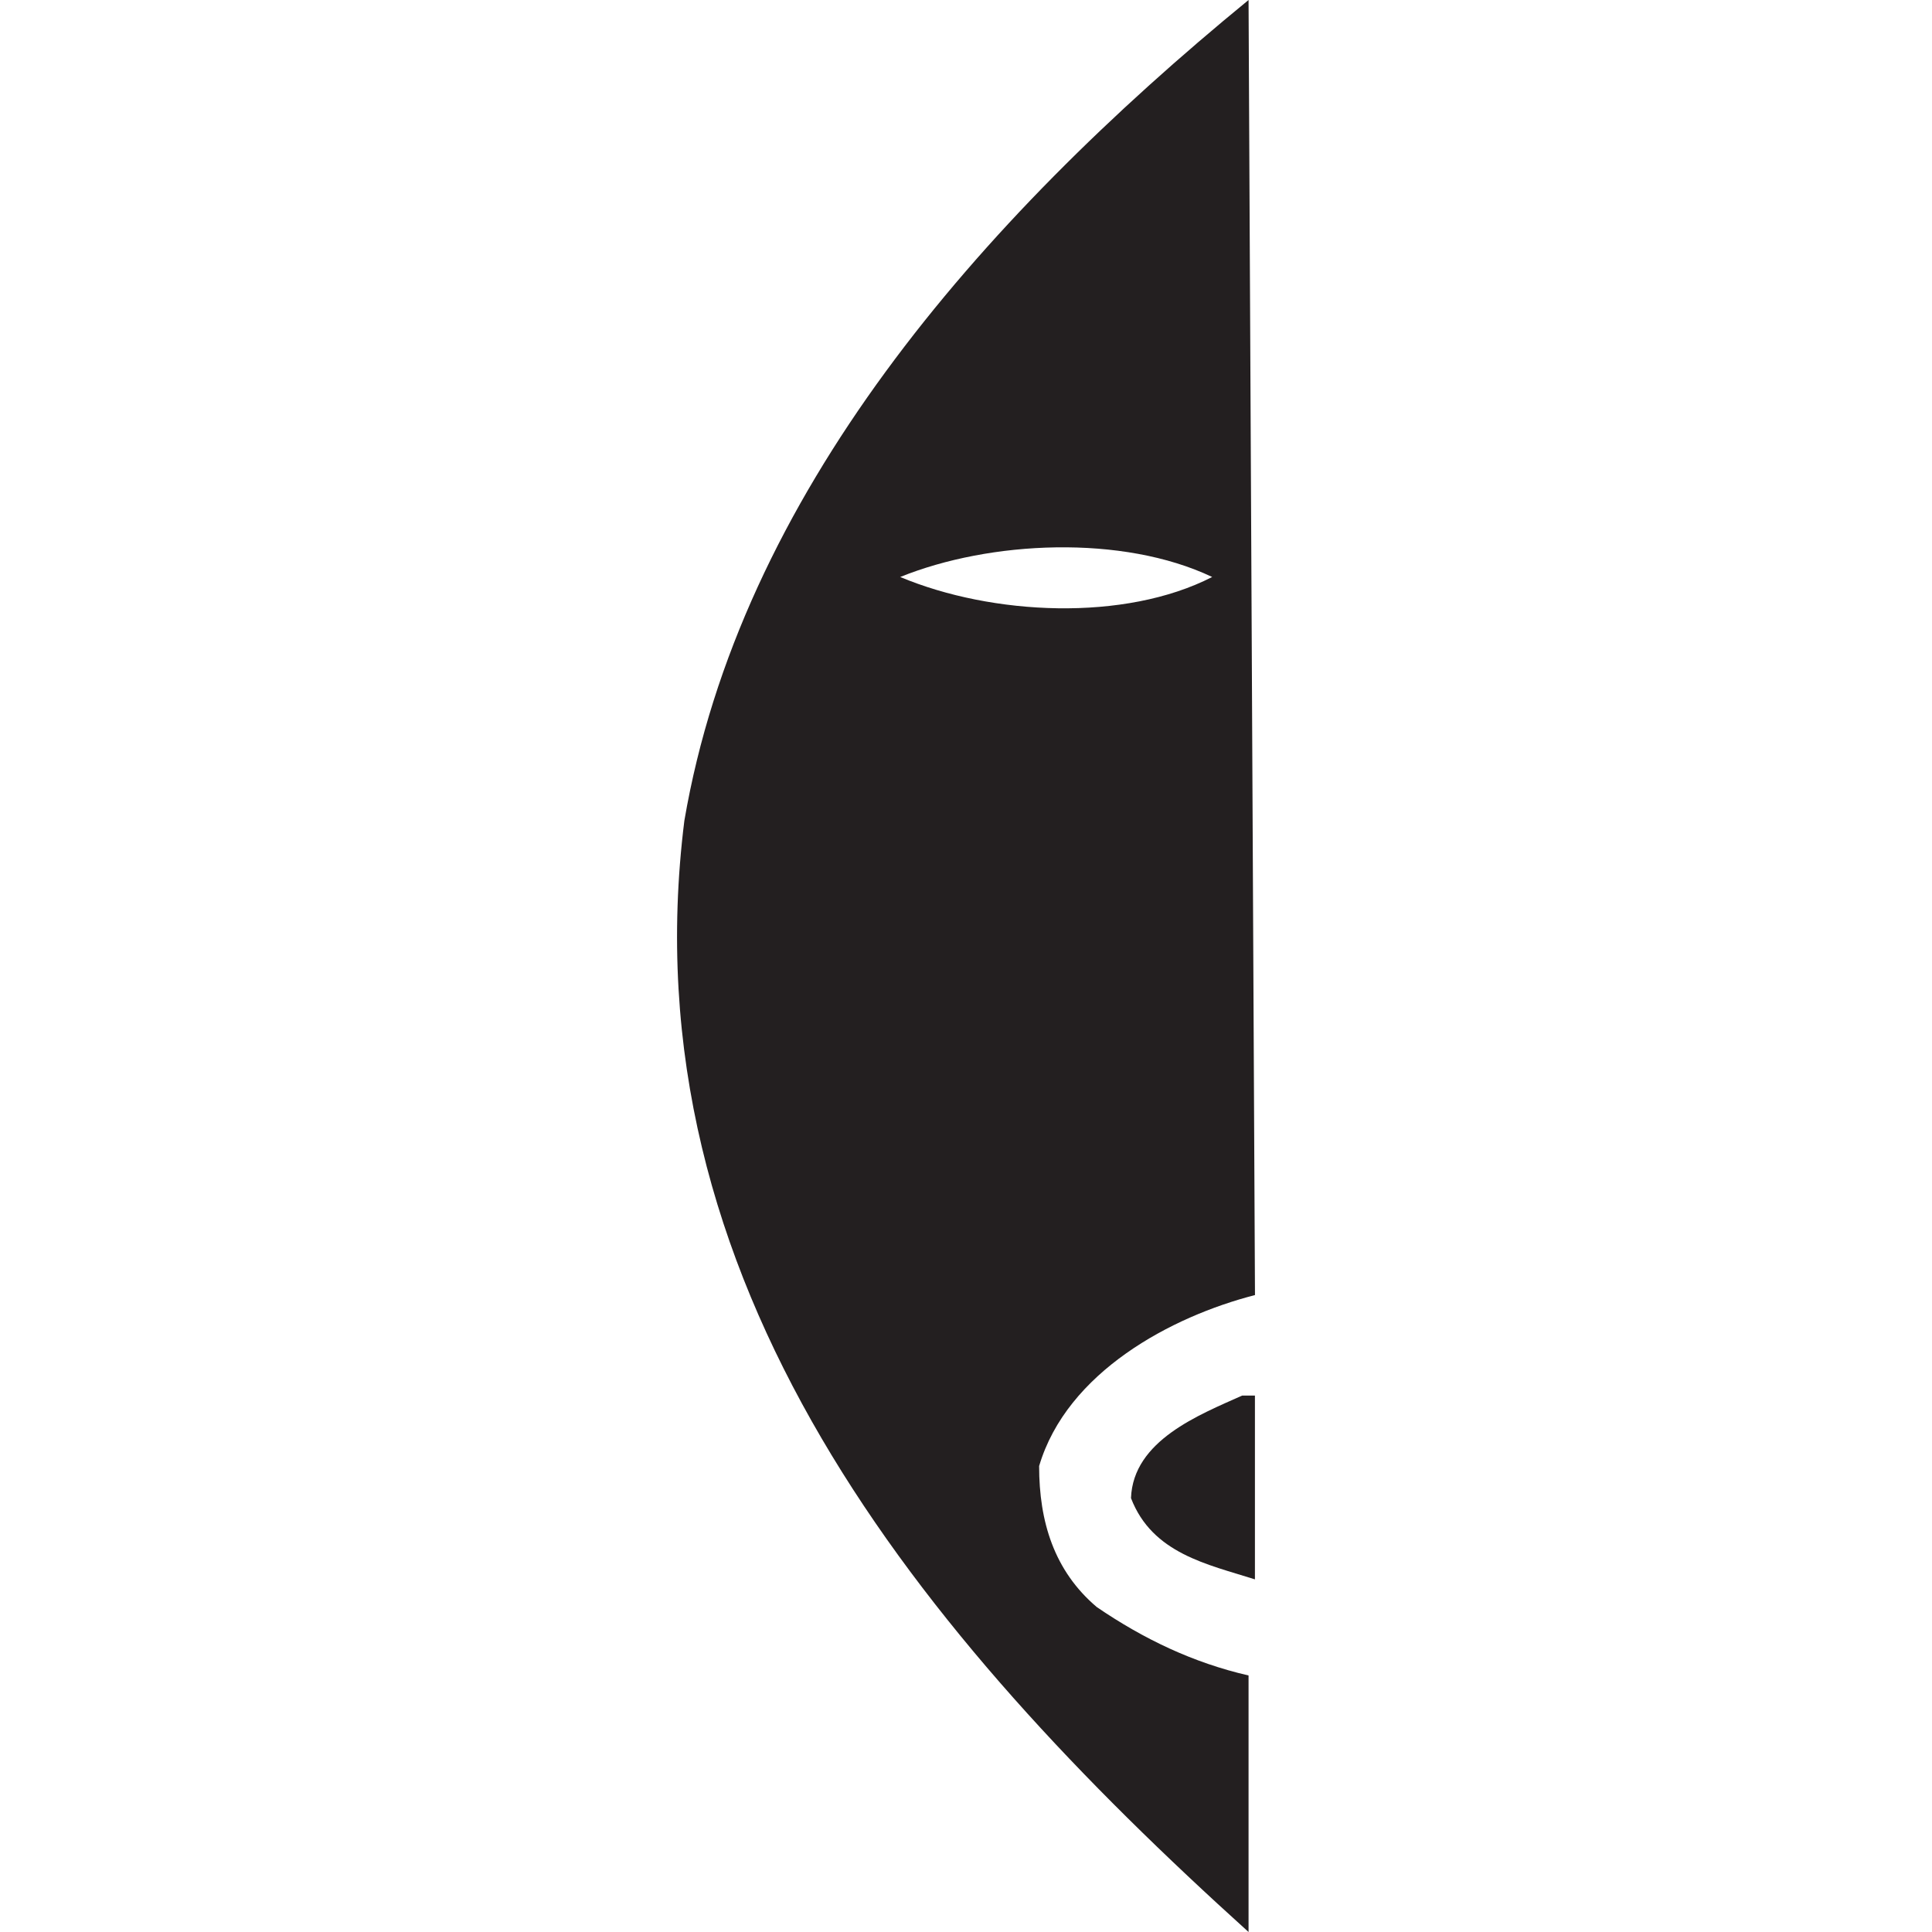 <?xml version="1.0" encoding="iso-8859-1"?>
<!-- Generator: Adobe Illustrator 16.0.4, SVG Export Plug-In . SVG Version: 6.00 Build 0)  -->
<!DOCTYPE svg PUBLIC "-//W3C//DTD SVG 1.1//EN" "http://www.w3.org/Graphics/SVG/1.1/DTD/svg11.dtd">
<svg version="1.1" id="Layer_1" xmlns="http://www.w3.org/2000/svg" xmlns:xlink="http://www.w3.org/1999/xlink" x="0px" y="0px"
	 width="40px" height="40px" viewBox="0 0 40 40" style="enable-background:new 0 0 40 40;" xml:space="preserve">
<g>
	<path style="fill:#231F20;" d="M18.638,11.946c1.857-0.752,4.601-0.884,6.459,0C23.284,12.876,20.541,12.743,18.638,11.946
		L18.638,11.946z M14.169,16.991C12.974,26.548,19.036,33.849,25.85,40v-5.311c-1.15-0.265-2.167-0.752-3.142-1.416
		c-0.885-0.751-1.194-1.77-1.194-2.92c0.575-1.947,2.743-3.098,4.469-3.54L25.85,0C20.231,4.602,15.319,10.266,14.169,16.991
		L14.169,16.991z"/>
	<path style="fill:#231F20;" d="M23.416,31.017c0.442,1.151,1.593,1.372,2.566,1.682v-3.805h-0.265
		C24.833,29.291,23.46,29.822,23.416,31.017L23.416,31.017z"/>
</g>
<g>
</g>
<g>
</g>
<g>
</g>
<g>
</g>
<g>
</g>
<g>
</g>
<g>
</g>
<g>
</g>
<g>
</g>
<g>
</g>
<g>
</g>
<g>
</g>
<g>
</g>
<g>
</g>
<g>
</g>
</svg>
